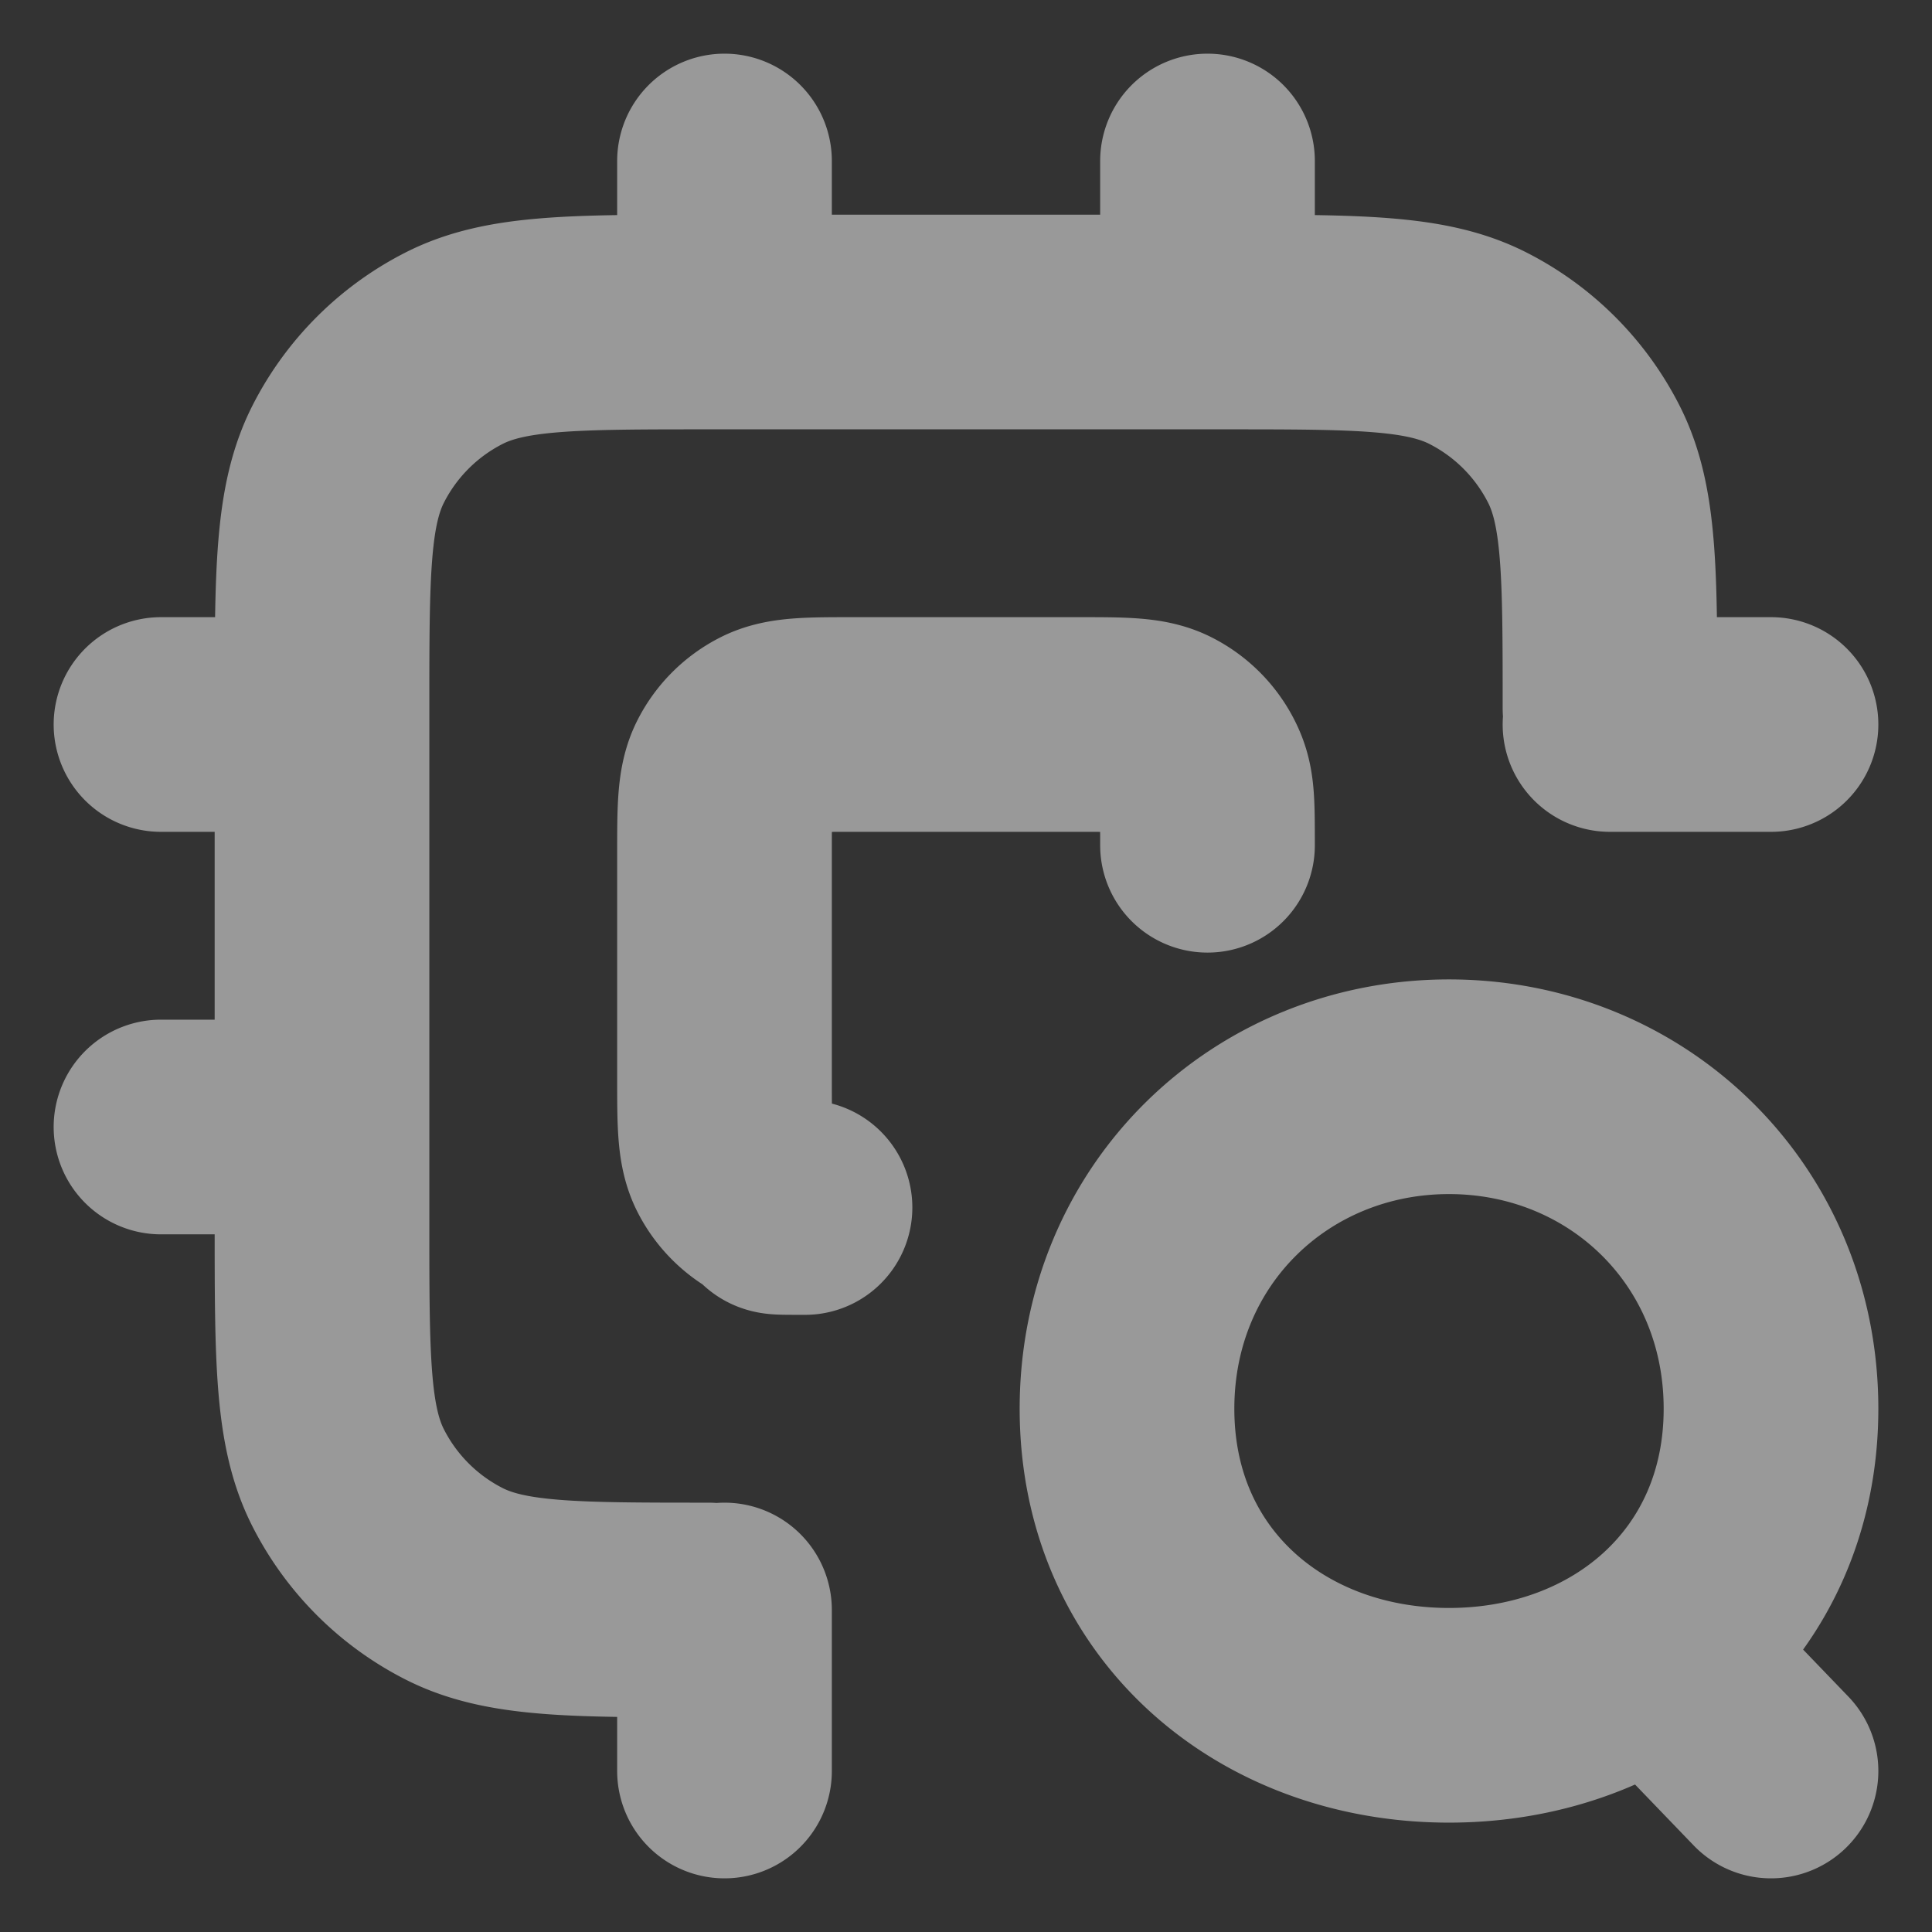 <svg xmlns="http://www.w3.org/2000/svg" width="18" height="18" fill="none"><rect width="100%" height="100%" fill="#333333" stroke="none"/><g stroke="#fff" stroke-linecap="round" stroke-linejoin="round" stroke-width="2" clip-path="url(#a)" opacity=".5"><path d="m16.5 16.5-1-1.039m1-2.336c0 1.72-1.343 2.856-3 2.856s-3-1.135-3-2.856c0-1.72 1.343-3 3-3s3 1.28 3 3ZM6.75 1.5V3m4.5-1.5V3m-4.5 12v1.5M15 6.75h1.5m-15 0H3M1.5 10.5H3M6.6 15c-1.26 0-1.89 0-2.371-.245a2.25 2.25 0 0 1-.984-.984C3 13.291 3 12.662 3 11.4V6.6c0-1.26 0-1.89.245-2.371a2.25 2.25 0 0 1 .984-.984C4.709 3 5.339 3 6.6 3h4.8c1.26 0 1.89 0 2.371.245.424.216.768.56.984.984C15 4.709 15 5.339 15 6.6m-7.5 4.65c-.42 0-.18 0-.34-.082a.75.75 0 0 1-.328-.327c-.082-.16-.082-.371-.082-.791v-2.1c0-.42 0-.63.082-.79a.75.75 0 0 1 .328-.328c.16-.082.37-.082.79-.082h2.1c.42 0 .63 0 .79.082a.75.75 0 0 1 .328.328c.082.16.082.295.082.715"/></g><defs><clipPath id="a"><path fill="#fff" d="M0 0h18v18H0z"/></clipPath></defs></svg>